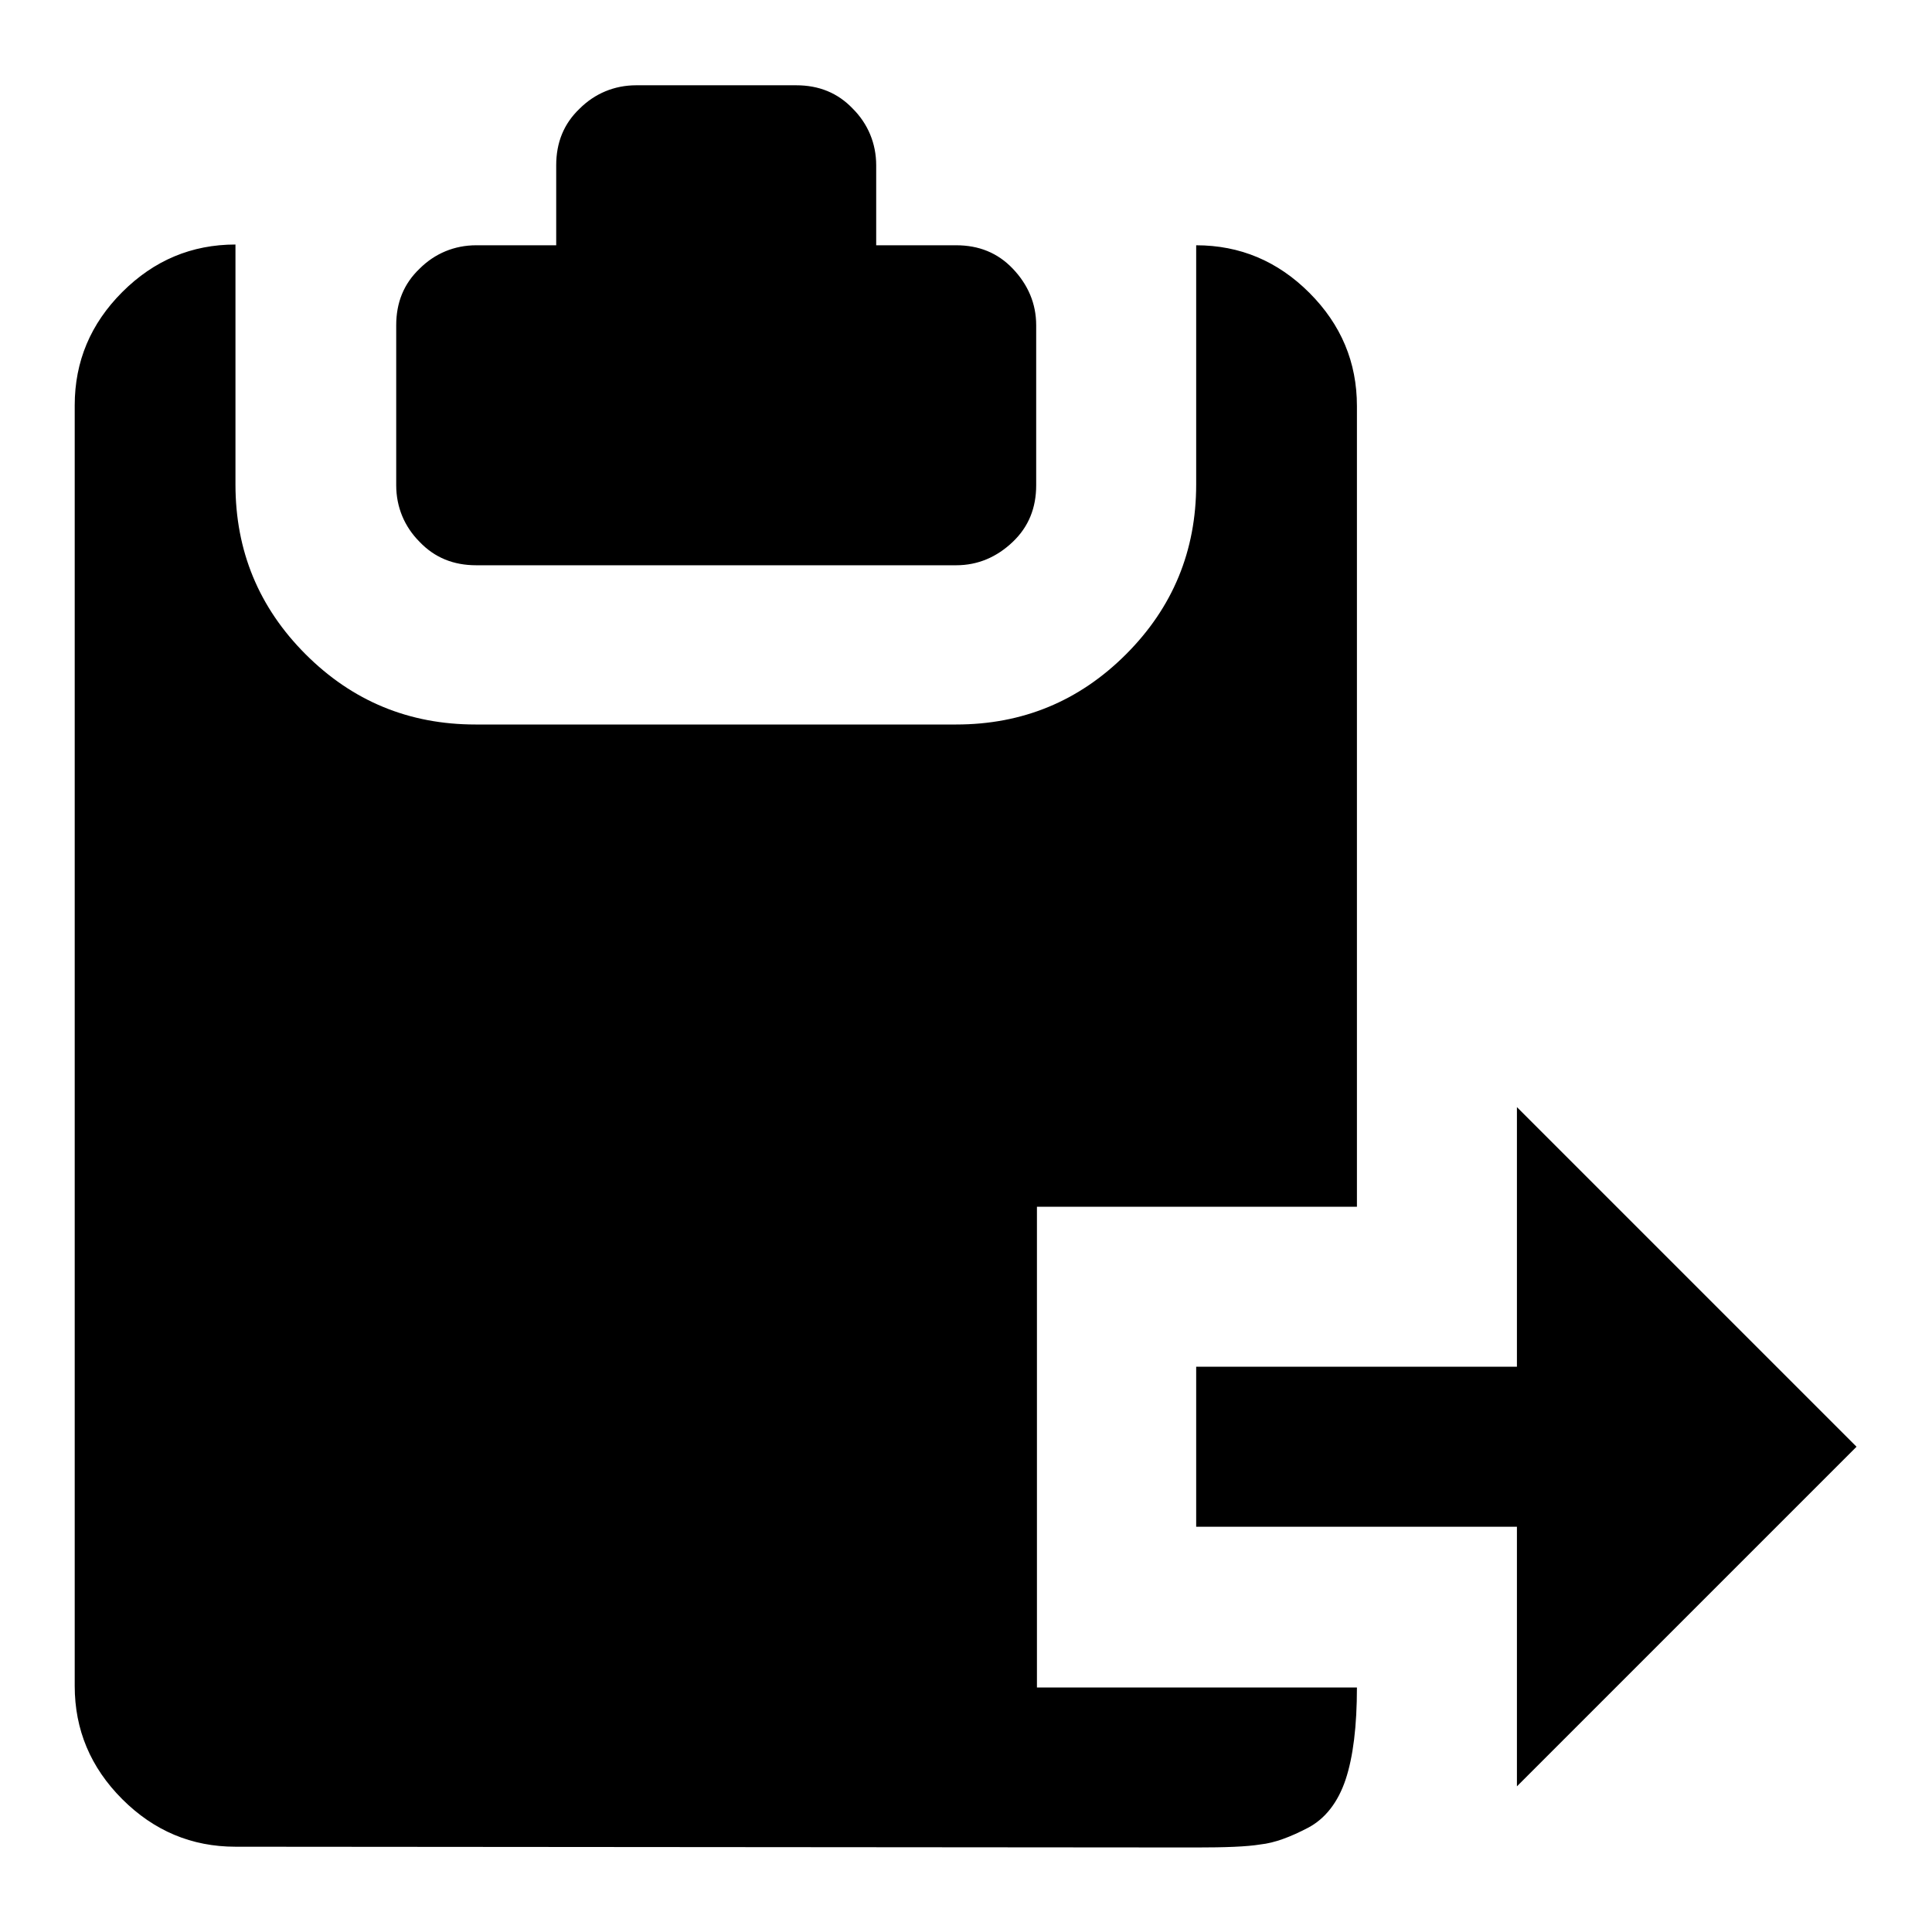 <?xml version="1.0" encoding="utf-8"?>
<!-- Svg Vector Icons : http://www.onlinewebfonts.com/icon -->
<!DOCTYPE svg PUBLIC "-//W3C//DTD SVG 1.1//EN" "http://www.w3.org/Graphics/SVG/1.1/DTD/svg11.dtd">
<svg version="1.1" xmlns="http://www.w3.org/2000/svg" xmlns:xlink="http://www.w3.org/1999/xlink" x="0px" y="0px" viewBox="0 0 256 256" enable-background="new 0 0 256 256" xml:space="preserve">
<g><g><g><path fill="#000000" d="M63.1,74.9c-3,0-5.5-1-7.5-3.1c-2-2-3.1-4.6-3.1-7.5V43.1c0-3,1-5.5,3.1-7.5c2-2,4.6-3.1,7.5-3.1h10.6V21.9c0-3,1-5.5,3.1-7.5c2-2,4.6-3.1,7.5-3.1h21.2c3,0,5.5,1,7.5,3.1c2,2,3.1,4.6,3.1,7.5v10.6h10.6c3,0,5.5,1,7.5,3.1s3.1,4.6,3.1,7.5v21.2c0,3-1,5.5-3.1,7.5s-4.6,3.1-7.5,3.1H63.1z M31.2,244.7c-5.8,0-10.8-2.1-15-6.3c-4.2-4.2-6.3-9.2-6.3-15V53.7c0-5.8,2.1-10.8,6.3-15c4.2-4.2,9.2-6.3,15-6.3v31.8c0,8.8,3.1,16.3,9.3,22.5c6.2,6.2,13.7,9.3,22.5,9.3h63.7c8.8,0,16.3-3.1,22.5-9.3c6.2-6.2,9.3-13.7,9.3-22.5V32.5c5.8,0,10.8,2.1,15,6.3s6.3,9.2,6.3,15v106.1h-42.4v63.7h42.4c0,5.1-0.5,9.2-1.5,12.2c-1,3-2.7,5.2-5,6.4c-2.3,1.2-4.4,2-6.3,2.2c-1.8,0.3-4.7,0.4-8.5,0.4L31.2,244.7L31.2,244.7z M201,236.7v-34.4h-42.5v-21.2H201v-34.4l45,45L201,236.7z"/></g></g></g>
</svg>